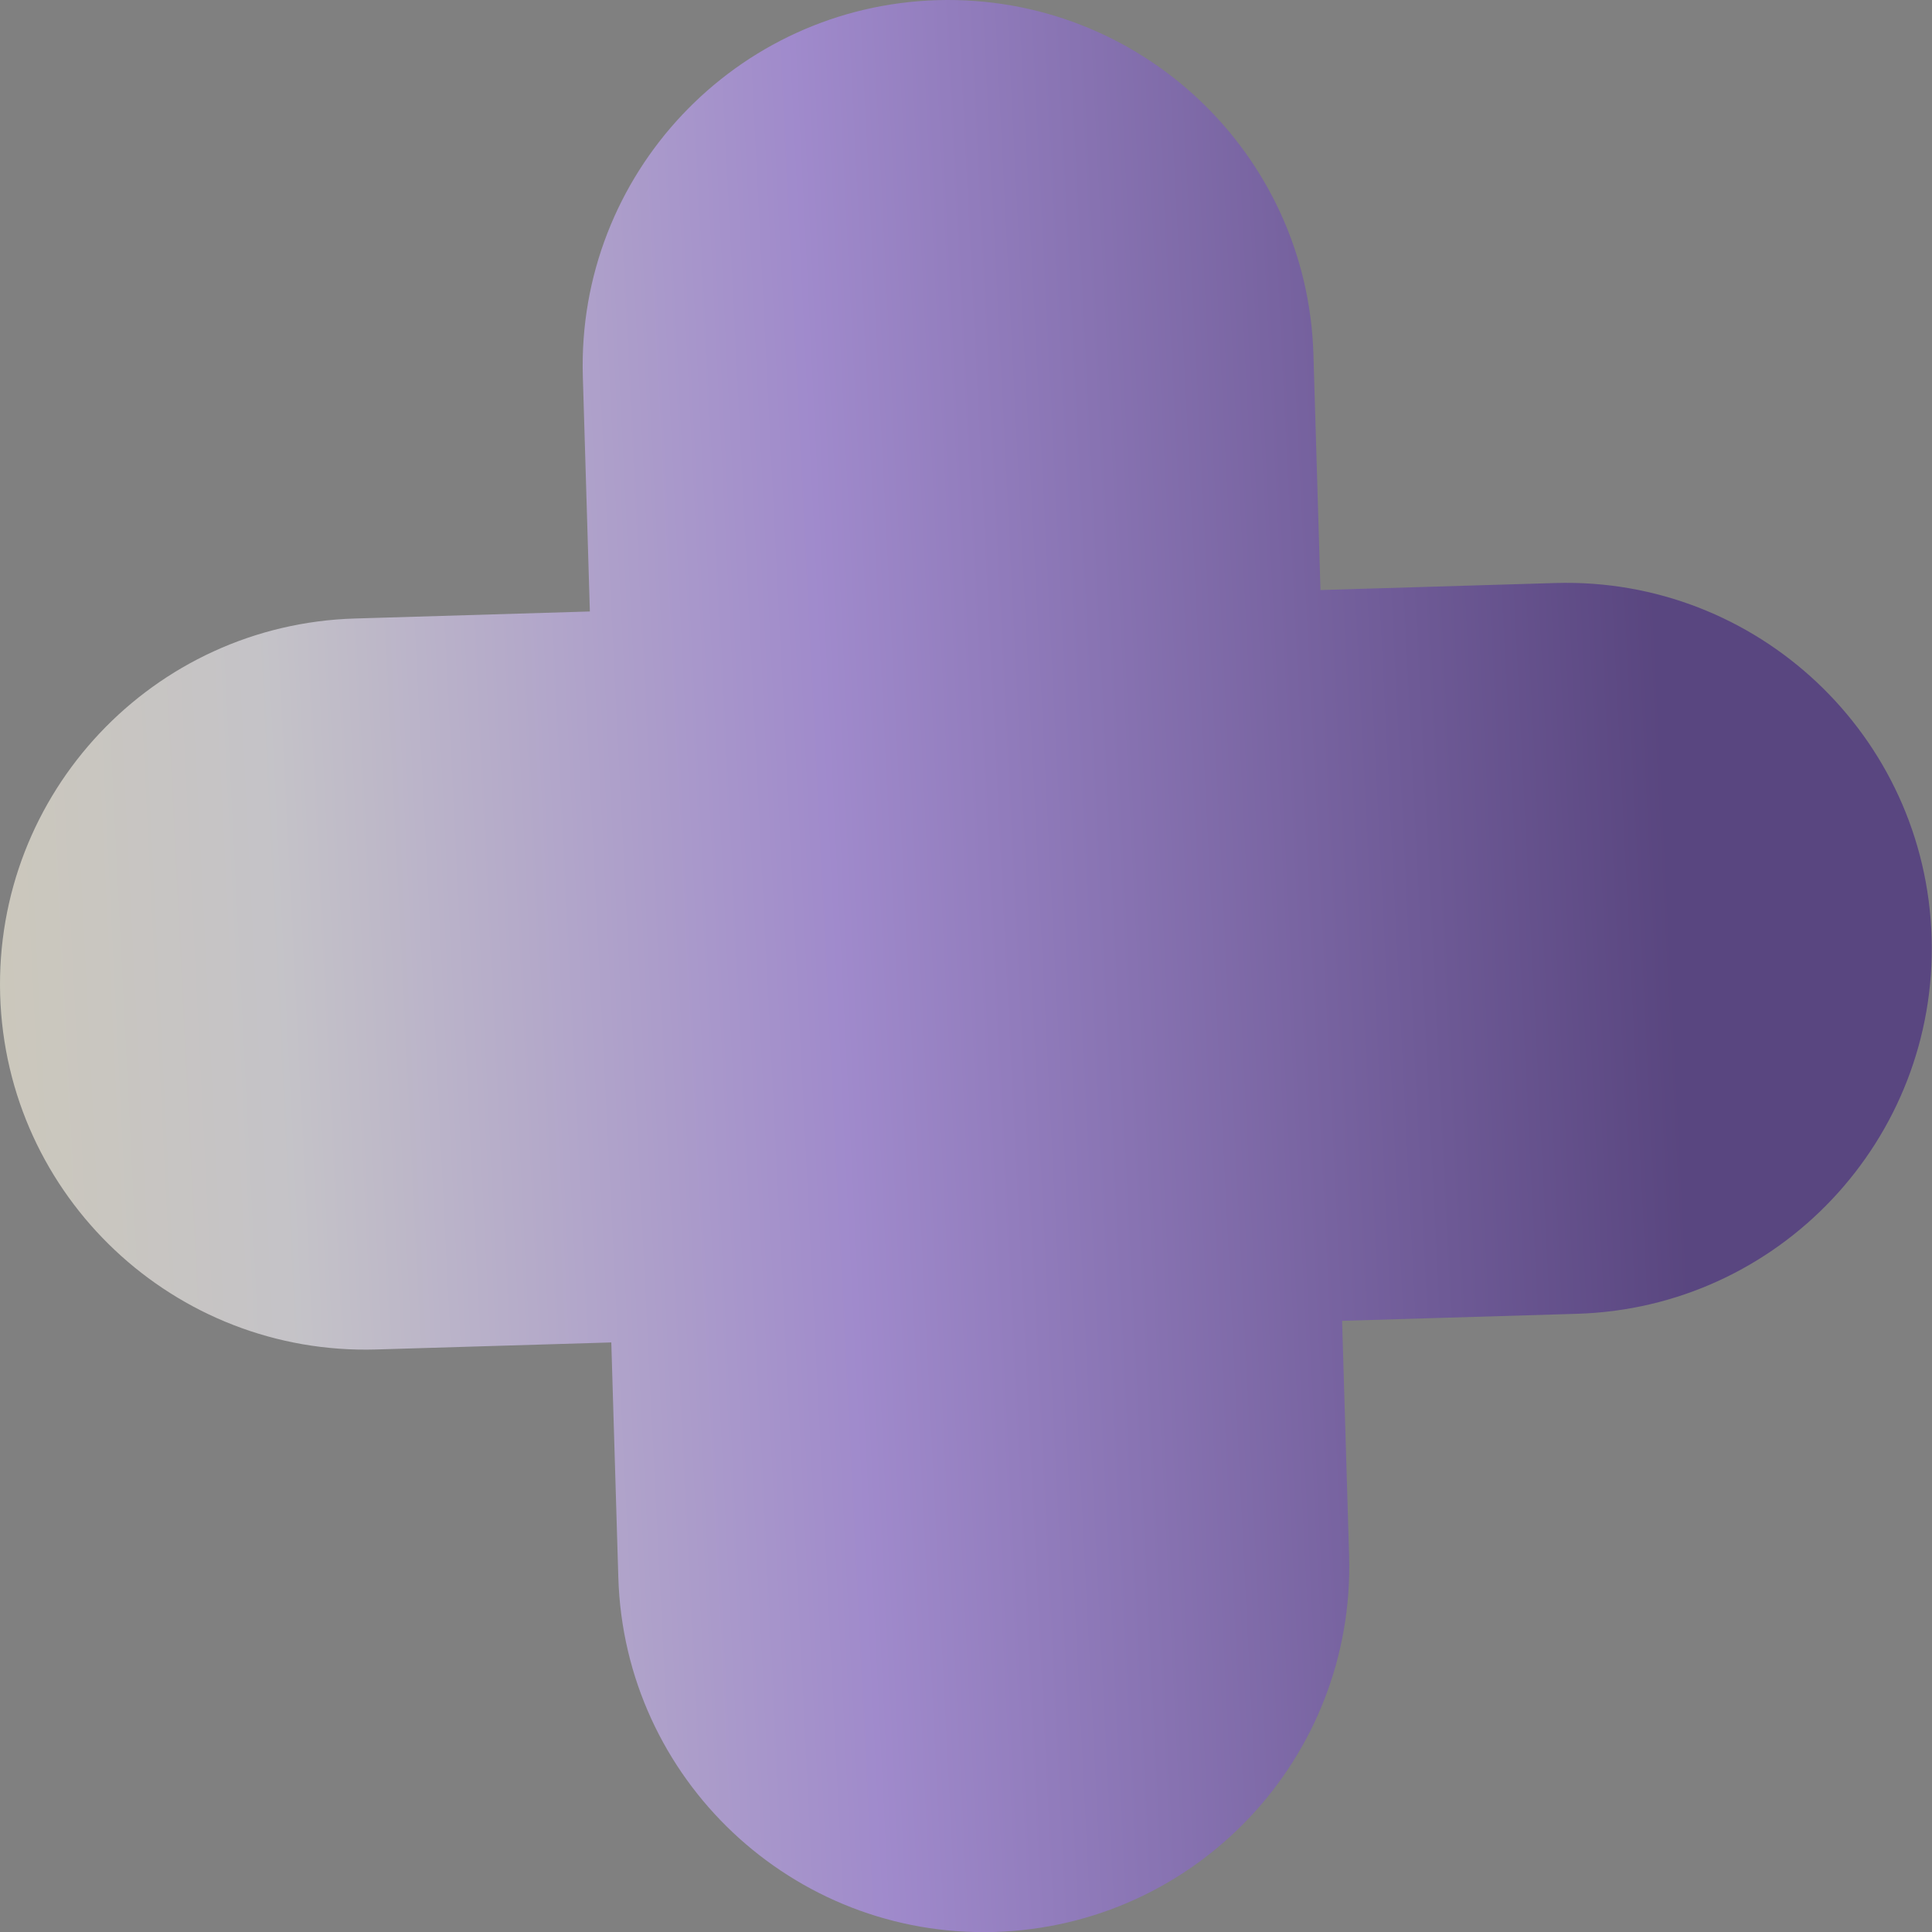 <svg width="116" height="116" viewBox="0 0 116 116" fill="none" xmlns="http://www.w3.org/2000/svg">
<rect x="0" y="0" width="116" height="116" fill="#808080" stroke="none"/>
<g clip-path="url(#clip0_188_652)">
<path opacity="0.8" d="M35.416 36.714L21.309 37.136C9.194 37.493 -0.337 47.608 0.009 59.735C0.366 71.851 10.481 81.381 22.597 81.024L36.703 80.602L37.125 94.709C37.482 106.825 47.597 116.355 59.713 115.998C71.829 115.641 81.359 105.527 81.002 93.411L80.581 79.304L94.687 78.882C106.803 78.525 116.334 68.41 115.977 56.294C115.62 44.178 105.505 34.648 93.389 35.005L79.282 35.427L78.861 21.32C78.525 9.194 68.41 -0.337 56.284 0.009C44.168 0.366 34.637 10.481 34.994 22.597L35.416 36.703V36.714Z" fill="url(#paint0_linear_188_652)"/>
</g>
<defs>
<linearGradient id="paint0_linear_188_652" x1="125.5" y1="78.5" x2="-74.002" y2="88.463" gradientUnits="userSpaceOnUse">
<stop offset="0.12" stop-color="#4F377F"/>
<stop offset="0.37" stop-color="#A78CDE"/>
<stop offset="0.538" stop-color="#D5D3D9"/>
<stop offset="0.793" stop-color="#EFE5AD"/>
<stop offset="1" stop-color="#FEF095"/>
</linearGradient>
<clipPath id="clip0_188_652">
<rect width="116" height="116" fill="white"/>
</clipPath>
</defs>
</svg>
